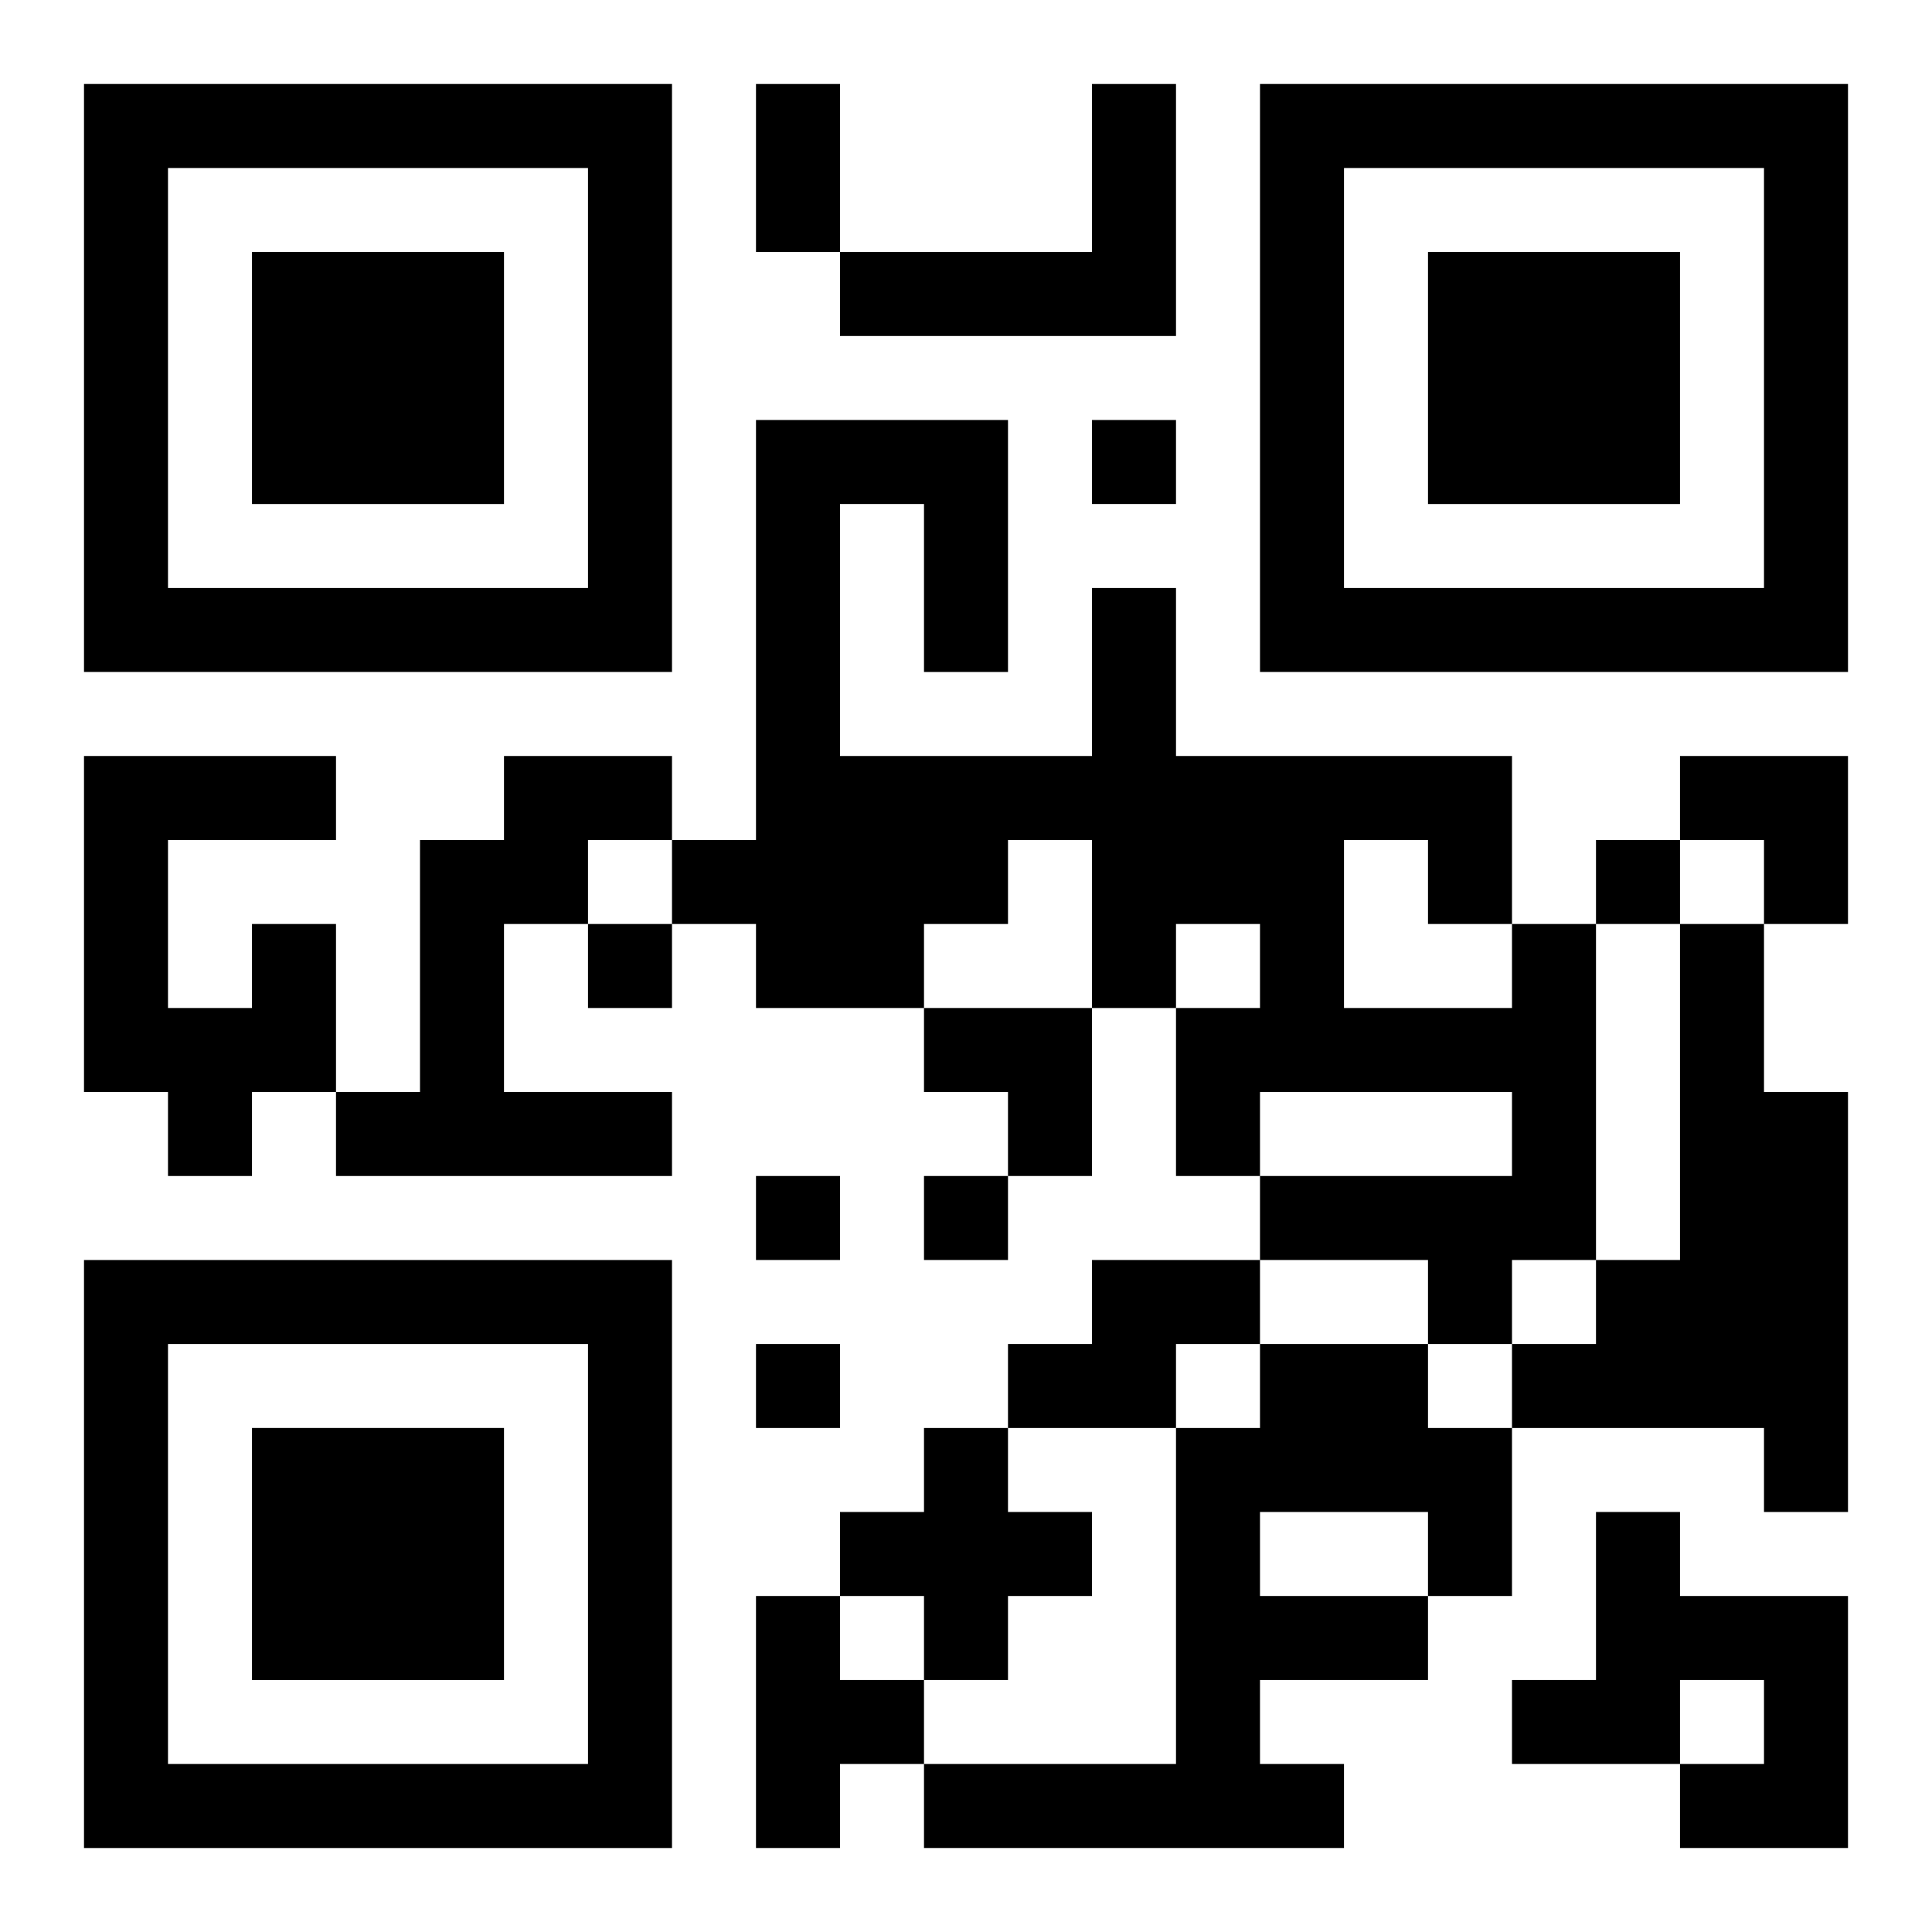 <?xml version="1.0" encoding="UTF-8"?>
<svg width="250" height="250" baseProfile="full" version="1.1" viewBox="-1 -1 23 23" xmlns="http://www.w3.org/2000/svg" xmlns:xlink="http://www.w3.org/1999/xlink"><symbol id="a"><path d="m0 7v7h7v-7h-7zm1 1h5v5h-5v-5zm1 1v3h3v-3h-3z"/></symbol><use y="-7" xlink:href="#a"/><use y="7" xlink:href="#a"/><use x="14" y="-7" xlink:href="#a"/><path d="m12 0h1v3h-4v-1h3v-2m-7 8h2v1h-1v1h-1v2h2v1h-4v-1h1v-3h1v-1m-3 2h1v2h-1v1h-1v-1h-1v-4h3v1h-2v2h1v-1m15 0h1v4h-1v1h-1v-1h-2v-1h3v-1h-3v1h-1v-2h1v-1h-1v1h-1v-2h-1v1h-1v1h-2v-1h-1v-1h1v-5h3v3h-1v-2h-1v3h3v-2h1v2h4v2m-2-1v2h2v-1h-1v-1h-1m4 1h1v2h1v5h-1v-1h-3v-1h1v-1h1v-4m-7 4h2v1h-1v1h-2v-1h1v-1m2 1h2v1h1v2h-1v1h-2v1h1v1h-5v-1h3v-4h1v-1m0 2v1h2v-1h-2m-4-1h1v1h1v1h-1v1h-1v-1h-1v-1h1v-1m8 1h1v1h2v3h-2v-1h1v-1h-1v1h-2v-1h1v-2m-10 1h1v1h1v1h-1v1h-1v-3m4-14v1h1v-1h-1m6 5v1h1v-1h-1m-12 1v1h1v-1h-1m2 3v1h1v-1h-1m2 0v1h1v-1h-1m-2 2v1h1v-1h-1m0-15h1v2h-1v-2m11 8h2v2h-1v-1h-1zm-9 3h2v2h-1v-1h-1z"/></svg>
